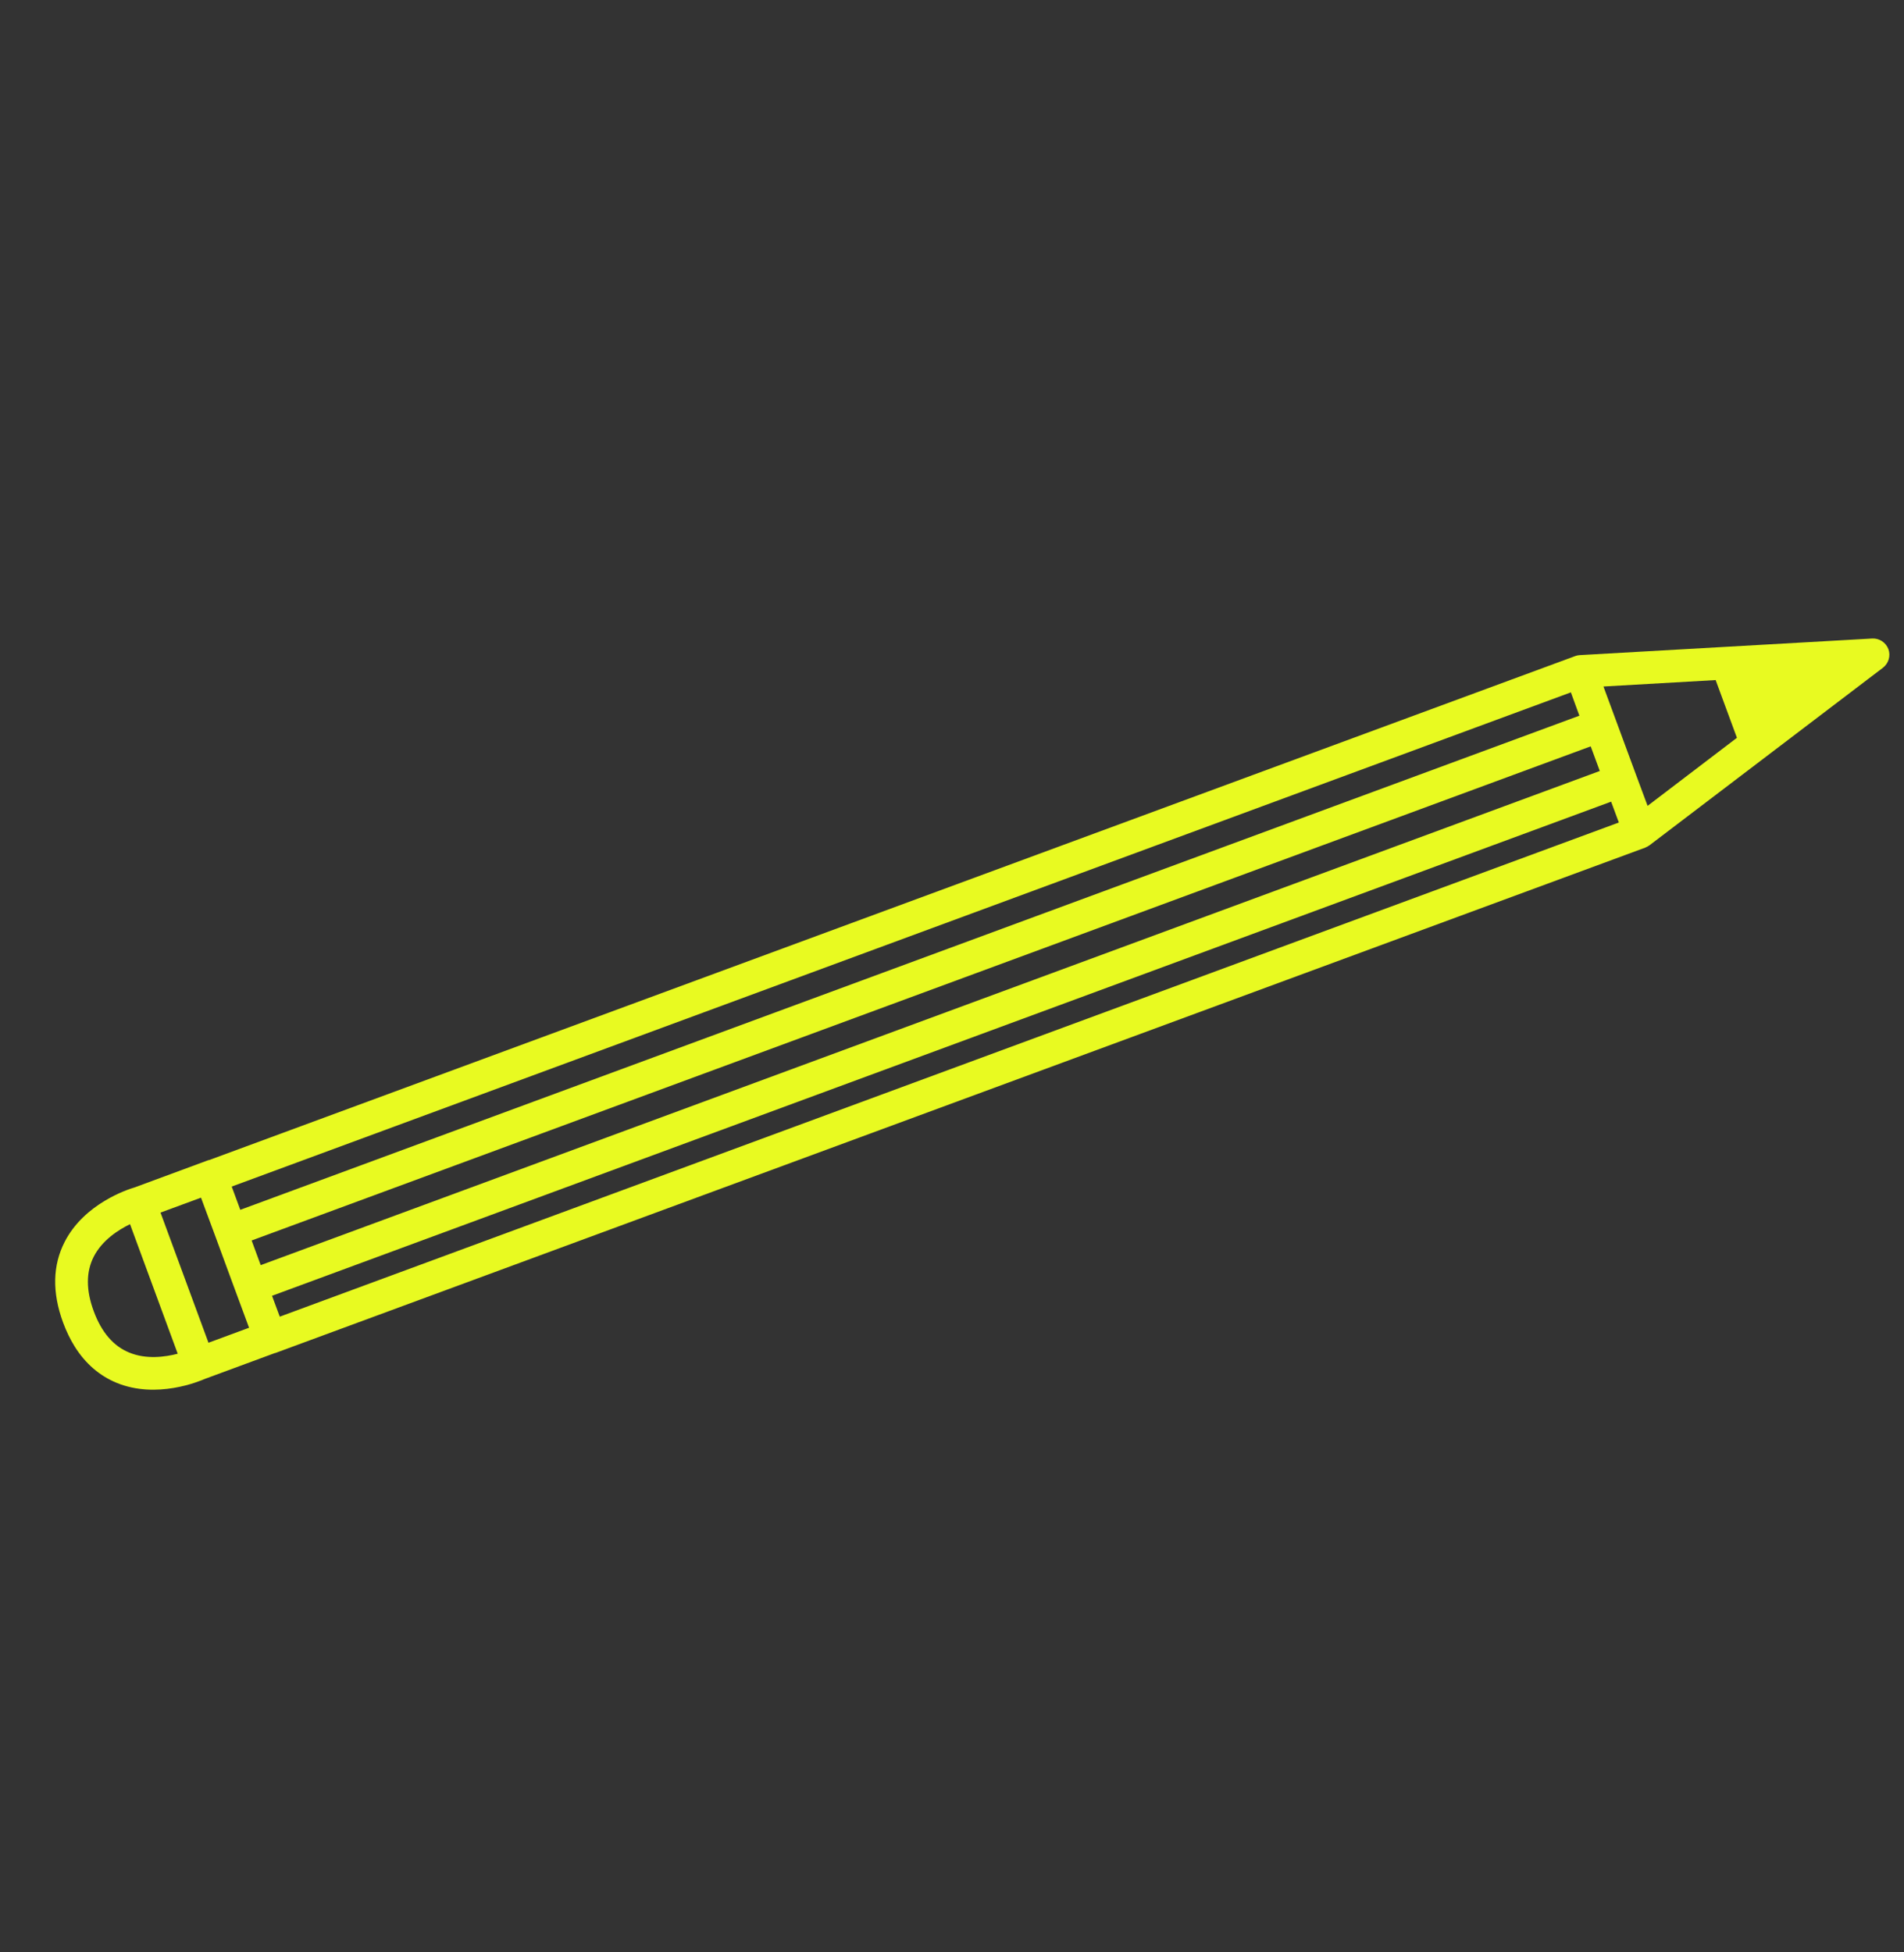 <?xml version="1.0" encoding="UTF-8"?> <svg xmlns="http://www.w3.org/2000/svg" width="79" height="81" viewBox="0 0 79 81" fill="none"><rect x="0" y="0" width="79" height="81" fill="#333333" stroke="none"/> <path d="M78.124 27.707C78.362 27.525 78.453 27.212 78.353 26.934C78.246 26.654 77.975 26.478 77.681 26.493L65.54 27.182C65.477 27.184 65.418 27.2 65.361 27.22C65.343 27.226 8.69 48.128 8.69 48.128C8.666 48.132 8.642 48.136 8.617 48.147L5.578 49.27C5.298 49.35 3.497 49.939 2.685 51.523C2.181 52.501 2.16 53.63 2.617 54.873C2.755 55.245 2.918 55.58 3.105 55.878C3.548 56.581 4.131 57.084 4.843 57.377C6.503 58.056 8.262 57.316 8.51 57.209L11.402 56.141C11.415 56.138 11.428 56.141 11.439 56.133L68.275 35.165C68.283 35.16 68.29 35.155 68.298 35.151C68.323 35.14 68.345 35.132 68.364 35.12C68.383 35.107 68.402 35.096 68.421 35.083C68.433 35.076 68.443 35.075 68.448 35.066L78.124 27.707ZM65.178 28.727L65.531 29.695L9.97 50.197L9.614 49.232L65.178 28.727ZM66.001 30.967L66.378 31.989L10.817 52.492L10.441 51.469L66.001 30.967ZM5.359 56.118C4.706 55.852 4.211 55.278 3.889 54.403C3.566 53.533 3.569 52.774 3.885 52.149C4.235 51.459 4.909 51.029 5.395 50.793L7.374 56.168C6.856 56.302 6.068 56.414 5.359 56.118ZM8.65 55.712L6.66 50.312L8.34 49.692L8.937 51.301C8.933 51.304 10.334 55.09 10.334 55.09L8.65 55.712ZM11.608 54.63L11.287 53.764L66.848 33.262L67.168 34.127L11.608 54.63ZM67.885 32.156L66.53 28.484L71.185 28.217L72.068 30.612L68.361 33.436L67.885 32.156Z" fill="#E8FA21"></path> </svg> 